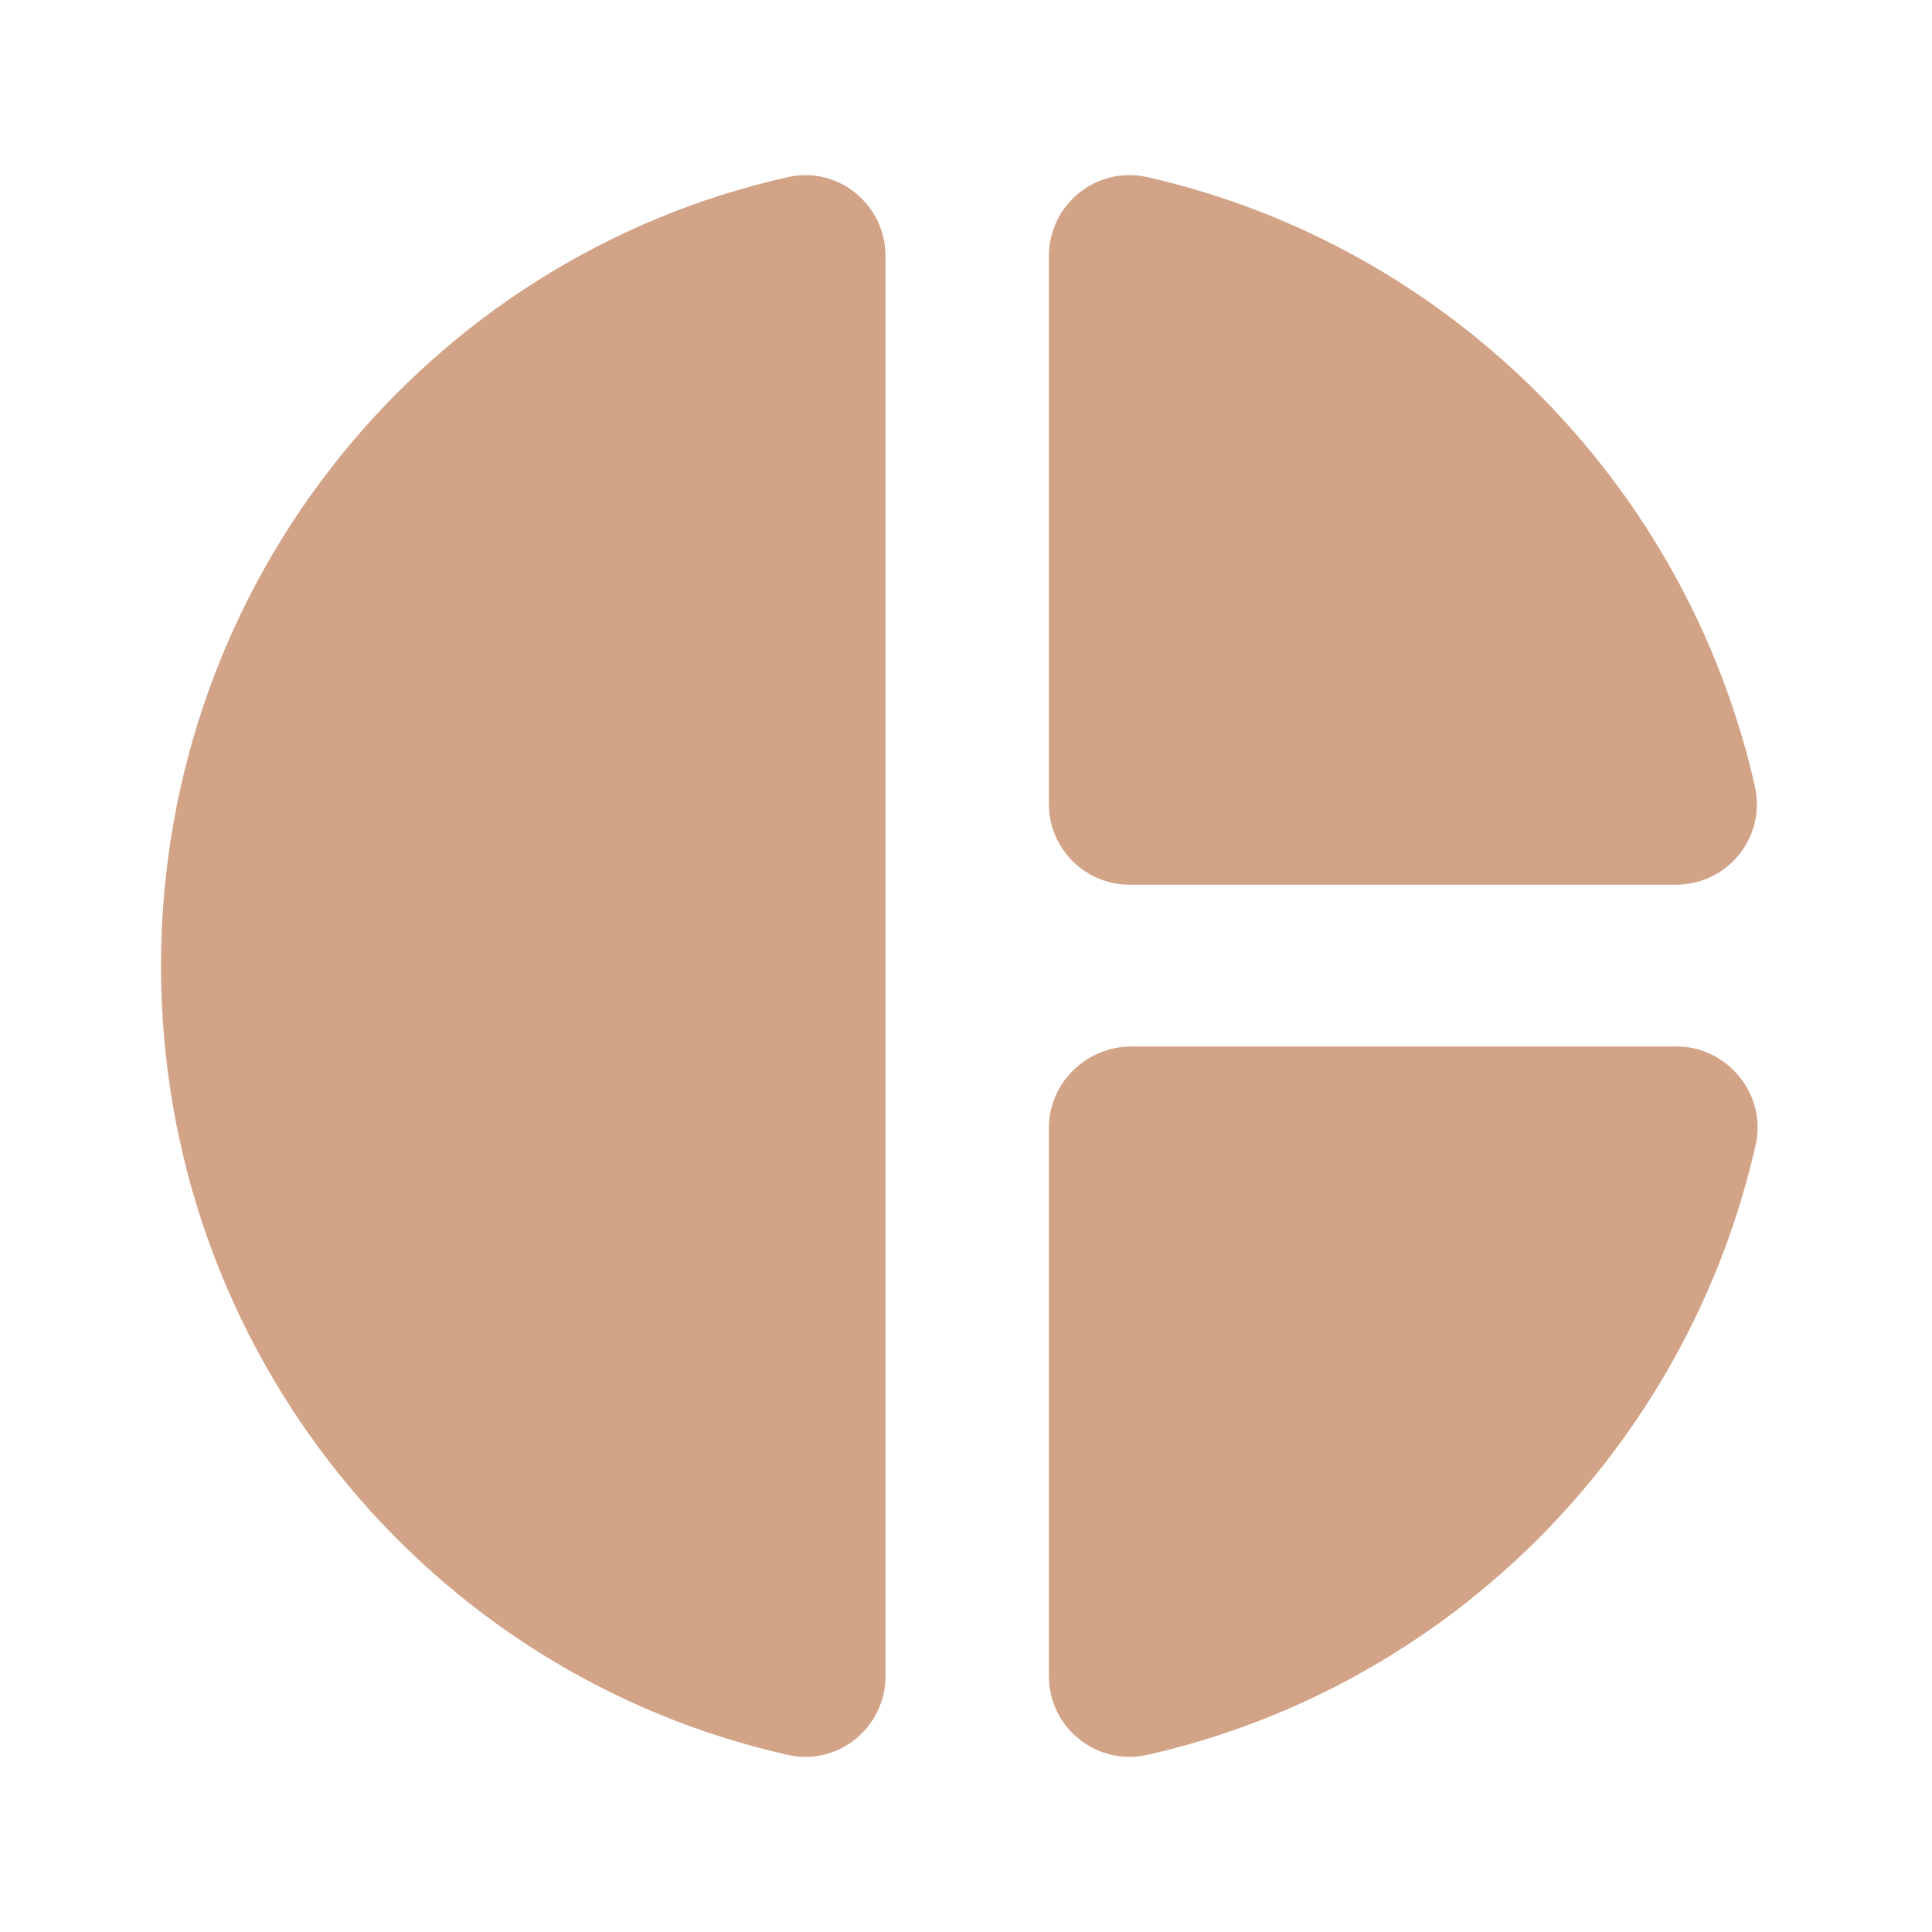 <svg width="35" height="35" viewBox="0 0 35 35" fill="none" xmlns="http://www.w3.org/2000/svg">
<path d="M16.042 4.638V30.363C16.042 31.296 15.181 31.996 14.277 31.792C7.758 30.333 2.917 24.485 2.917 17.5C2.917 10.515 7.758 4.667 14.277 3.208C15.181 3.004 16.042 3.704 16.042 4.638ZM19.002 4.638V14.569C19.002 15.371 19.658 16.027 20.46 16.027H30.363C31.296 16.027 31.996 15.167 31.792 14.248C30.552 8.765 26.25 4.448 20.781 3.208C19.863 3.004 19.002 3.704 19.002 4.638ZM19.002 20.431V30.363C19.002 31.296 19.863 31.996 20.781 31.792C26.265 30.552 30.567 26.221 31.806 20.738C32.011 19.833 31.296 18.958 30.377 18.958H20.475C19.658 18.973 19.002 19.629 19.002 20.431Z" fill="#D2A386"/>
</svg>
